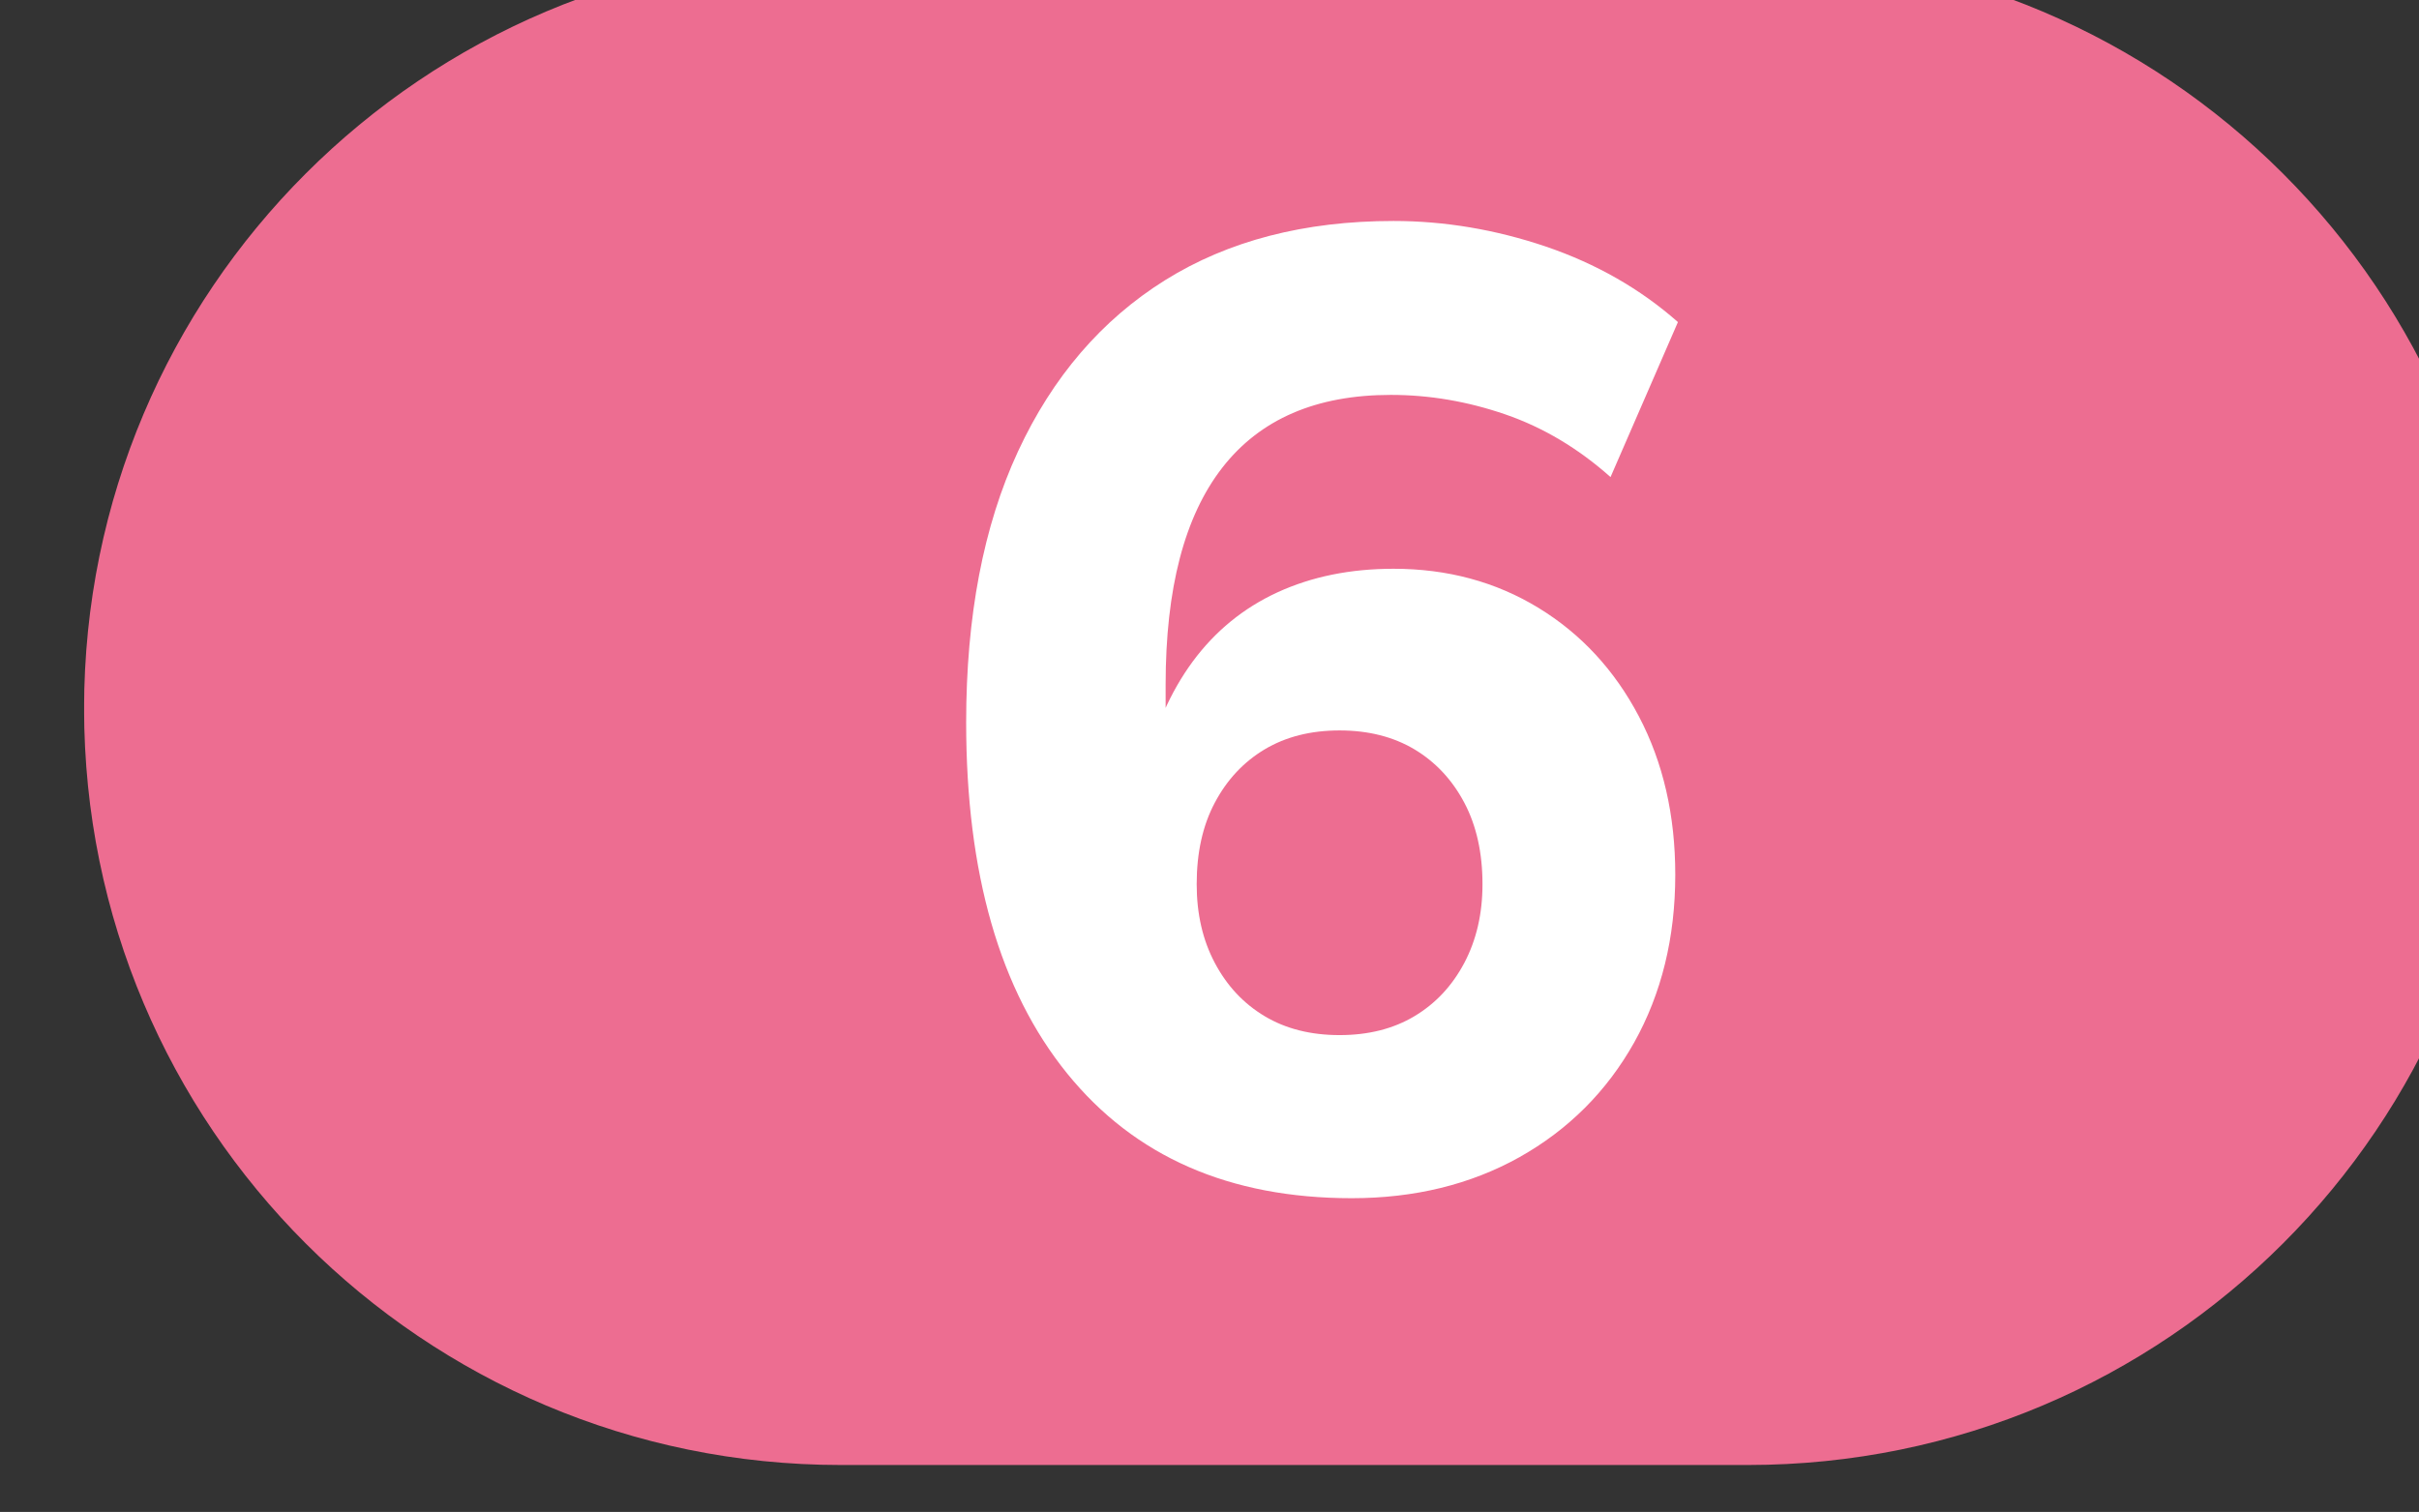 <?xml version="1.0" encoding="UTF-8" standalone="no"?>
<!-- Created with Inkscape (http://www.inkscape.org/) -->

<svg
   width="14.431mm"
   height="9.022mm"
   viewBox="0 0 14.431 9.022"
   version="1.1"
   id="svg51539"
   xmlns="http://www.w3.org/2000/svg"
   xmlns:svg="http://www.w3.org/2000/svg">
  <rect x="0" y="0" width="14.431" height="9.022" fill="#333333" stroke="none"/>
  <defs
     id="defs51536">
    <clipPath
       clipPathUnits="userSpaceOnUse"
       id="clipPath40851">
      <path
         d="m 2259.507,1261.535 h 40.907 v 25.576 h -40.907 z"
         id="path40849" />
    </clipPath>
  </defs>
  <g
     id="layer1"
     transform="translate(-49.416,-154.057)">
    <g
       id="g40845"
       transform="matrix(0.353,0,0,-0.353,-747.688,608.121)">
      <g
         id="g40847"
         clip-path="url(#clipPath40851)">
        <g
           id="g40853"
           transform="translate(2287.626,1261.536)">
          <path
             d="M 0,0 H -15.333 C -22.395,0 -28.12,5.725 -28.12,12.787 v 10e-4 c 0,7.062 5.725,12.787 12.787,12.787 H 0 c 7.062,0 12.787,-5.725 12.787,-12.787 V 12.787 C 12.787,5.725 7.062,0 0,0"
             style="fill:#ed6d91;fill-opacity:1;fill-rule:nonzero;stroke:none"
             id="path40855" />
        </g>
        <g
           id="g40857"
           transform="translate(2280.724,1268.803)">
          <path
             d="M 0,0 C 0.485,0 0.908,0.106 1.264,0.319 1.621,0.532 1.902,0.832 2.107,1.219 2.312,1.607 2.415,2.05 2.415,2.551 2.415,3.083 2.312,3.543 2.107,3.93 1.902,4.317 1.621,4.617 1.264,4.831 0.908,5.043 0.485,5.15 0,5.15 -0.487,5.15 -0.909,5.043 -1.265,4.831 -1.622,4.617 -1.903,4.317 -2.108,3.93 -2.314,3.543 -2.415,3.083 -2.415,2.551 c 0,-0.501 0.101,-0.944 0.307,-1.332 0.205,-0.387 0.486,-0.687 0.843,-0.9 C -0.909,0.106 -0.487,0 0,0 m 0.205,-2.757 c -2.067,0 -3.669,0.702 -4.808,2.107 -1.14,1.406 -1.708,3.385 -1.708,5.935 0,1.793 0.291,3.32 0.876,4.581 0.584,1.259 1.413,2.224 2.484,2.894 1.07,0.668 2.358,1.002 3.862,1.002 0.865,0 1.724,-0.145 2.574,-0.432 0.851,-0.29 1.596,-0.715 2.233,-1.277 L 4.579,9.433 c -0.546,0.486 -1.139,0.839 -1.777,1.059 -0.638,0.22 -1.284,0.33 -1.936,0.33 -1.262,0 -2.21,-0.41 -2.848,-1.23 C -2.621,8.771 -2.94,7.549 -2.94,5.924 V 4.488 h -0.342 c 0.152,0.699 0.419,1.307 0.797,1.823 0.381,0.517 0.859,0.908 1.436,1.174 0.578,0.265 1.23,0.398 1.96,0.398 0.911,0 1.727,-0.22 2.45,-0.661 C 4.081,6.782 4.647,6.17 5.058,5.388 5.469,4.606 5.673,3.714 5.673,2.711 5.673,1.648 5.441,0.702 4.978,-0.126 4.514,-0.952 3.868,-1.598 3.041,-2.063 2.213,-2.526 1.267,-2.757 0.205,-2.757"
             style="fill:#ffffff;fill-opacity:1;fill-rule:nonzero;stroke:none"
             id="path40859" />
        </g>
      </g>
    </g>
  </g>
</svg>
